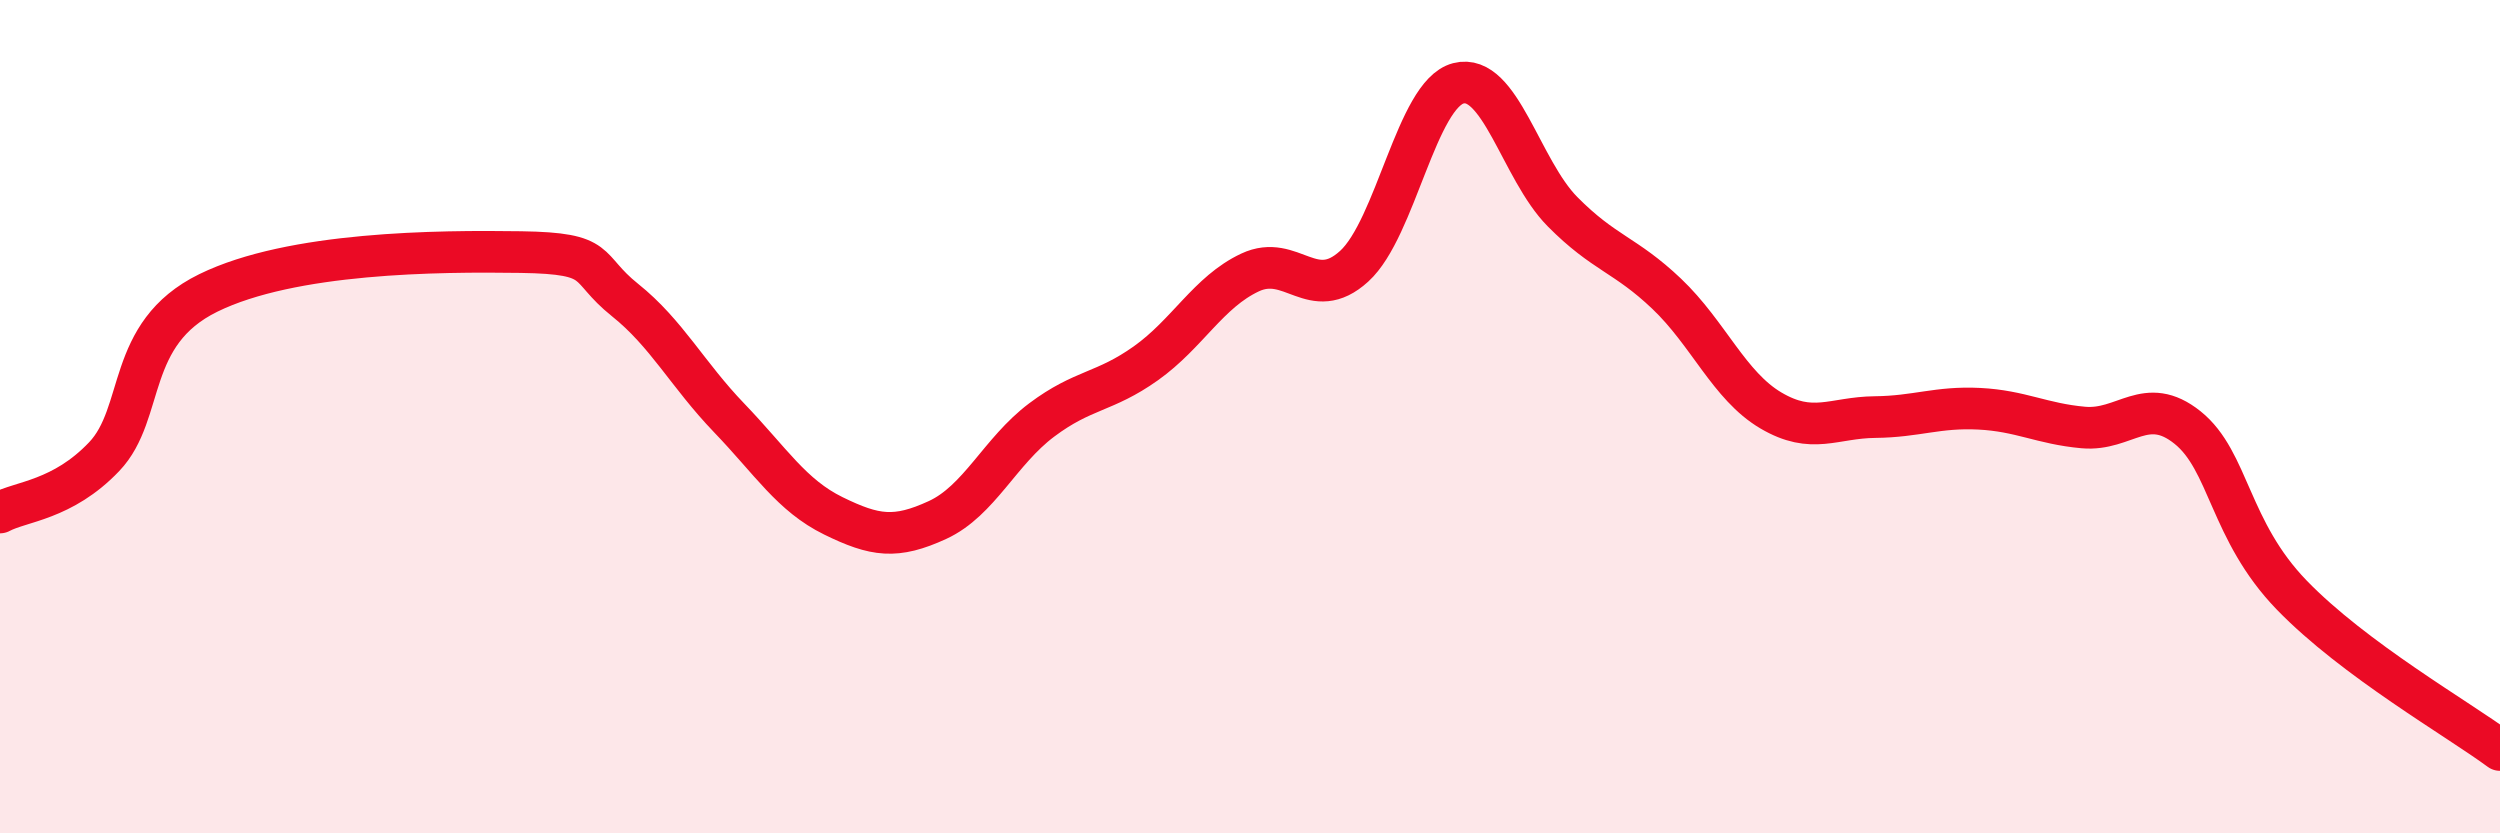 
    <svg width="60" height="20" viewBox="0 0 60 20" xmlns="http://www.w3.org/2000/svg">
      <path
        d="M 0,12.3 C 0.5,12.03 1.5,12.01 2.5,10.96 C 3.5,9.91 3,8.01 5,7.03 C 7,6.05 10.5,6.02 12.5,6.05 C 14.5,6.08 14,6.4 15,7.2 C 16,8 16.5,8.99 17.5,10.03 C 18.5,11.07 19,11.89 20,12.38 C 21,12.87 21.5,12.94 22.5,12.48 C 23.5,12.02 24,10.83 25,10.08 C 26,9.33 26.5,9.43 27.5,8.72 C 28.5,8.01 29,7.01 30,6.54 C 31,6.07 31.5,7.3 32.5,6.39 C 33.5,5.48 34,2.26 35,2 C 36,1.74 36.5,4.07 37.5,5.08 C 38.5,6.09 39,6.1 40,7.05 C 41,8 41.5,9.26 42.5,9.85 C 43.5,10.44 44,10.02 45,10.01 C 46,10 46.5,9.76 47.5,9.81 C 48.5,9.86 49,10.17 50,10.26 C 51,10.35 51.5,9.46 52.5,10.26 C 53.5,11.06 53.5,12.73 55,14.28 C 56.5,15.83 59,17.26 60,18L60 20L0 20Z"
        fill="#EB0A25"
        opacity="0.1"
        stroke-linecap="round"
        stroke-linejoin="round"
      />
      <path
        d="M 0,12.3 C 0.5,12.03 1.5,12.01 2.5,10.96 C 3.5,9.91 3,8.01 5,7.03 C 7,6.05 10.5,6.02 12.5,6.05 C 14.5,6.08 14,6.4 15,7.2 C 16,8 16.5,8.99 17.5,10.03 C 18.5,11.07 19,11.89 20,12.38 C 21,12.87 21.5,12.94 22.5,12.48 C 23.5,12.02 24,10.83 25,10.08 C 26,9.33 26.5,9.43 27.5,8.72 C 28.5,8.01 29,7.01 30,6.54 C 31,6.07 31.5,7.3 32.5,6.39 C 33.5,5.48 34,2.26 35,2 C 36,1.74 36.5,4.07 37.5,5.08 C 38.5,6.09 39,6.1 40,7.05 C 41,8 41.5,9.26 42.5,9.85 C 43.5,10.44 44,10.02 45,10.01 C 46,10 46.5,9.76 47.5,9.81 C 48.5,9.86 49,10.17 50,10.26 C 51,10.35 51.5,9.46 52.5,10.26 C 53.5,11.06 53.5,12.73 55,14.28 C 56.5,15.83 59,17.26 60,18"
        stroke="#EB0A25"
        stroke-width="1"
        fill="none"
        stroke-linecap="round"
        stroke-linejoin="round"
      />
    </svg>
  